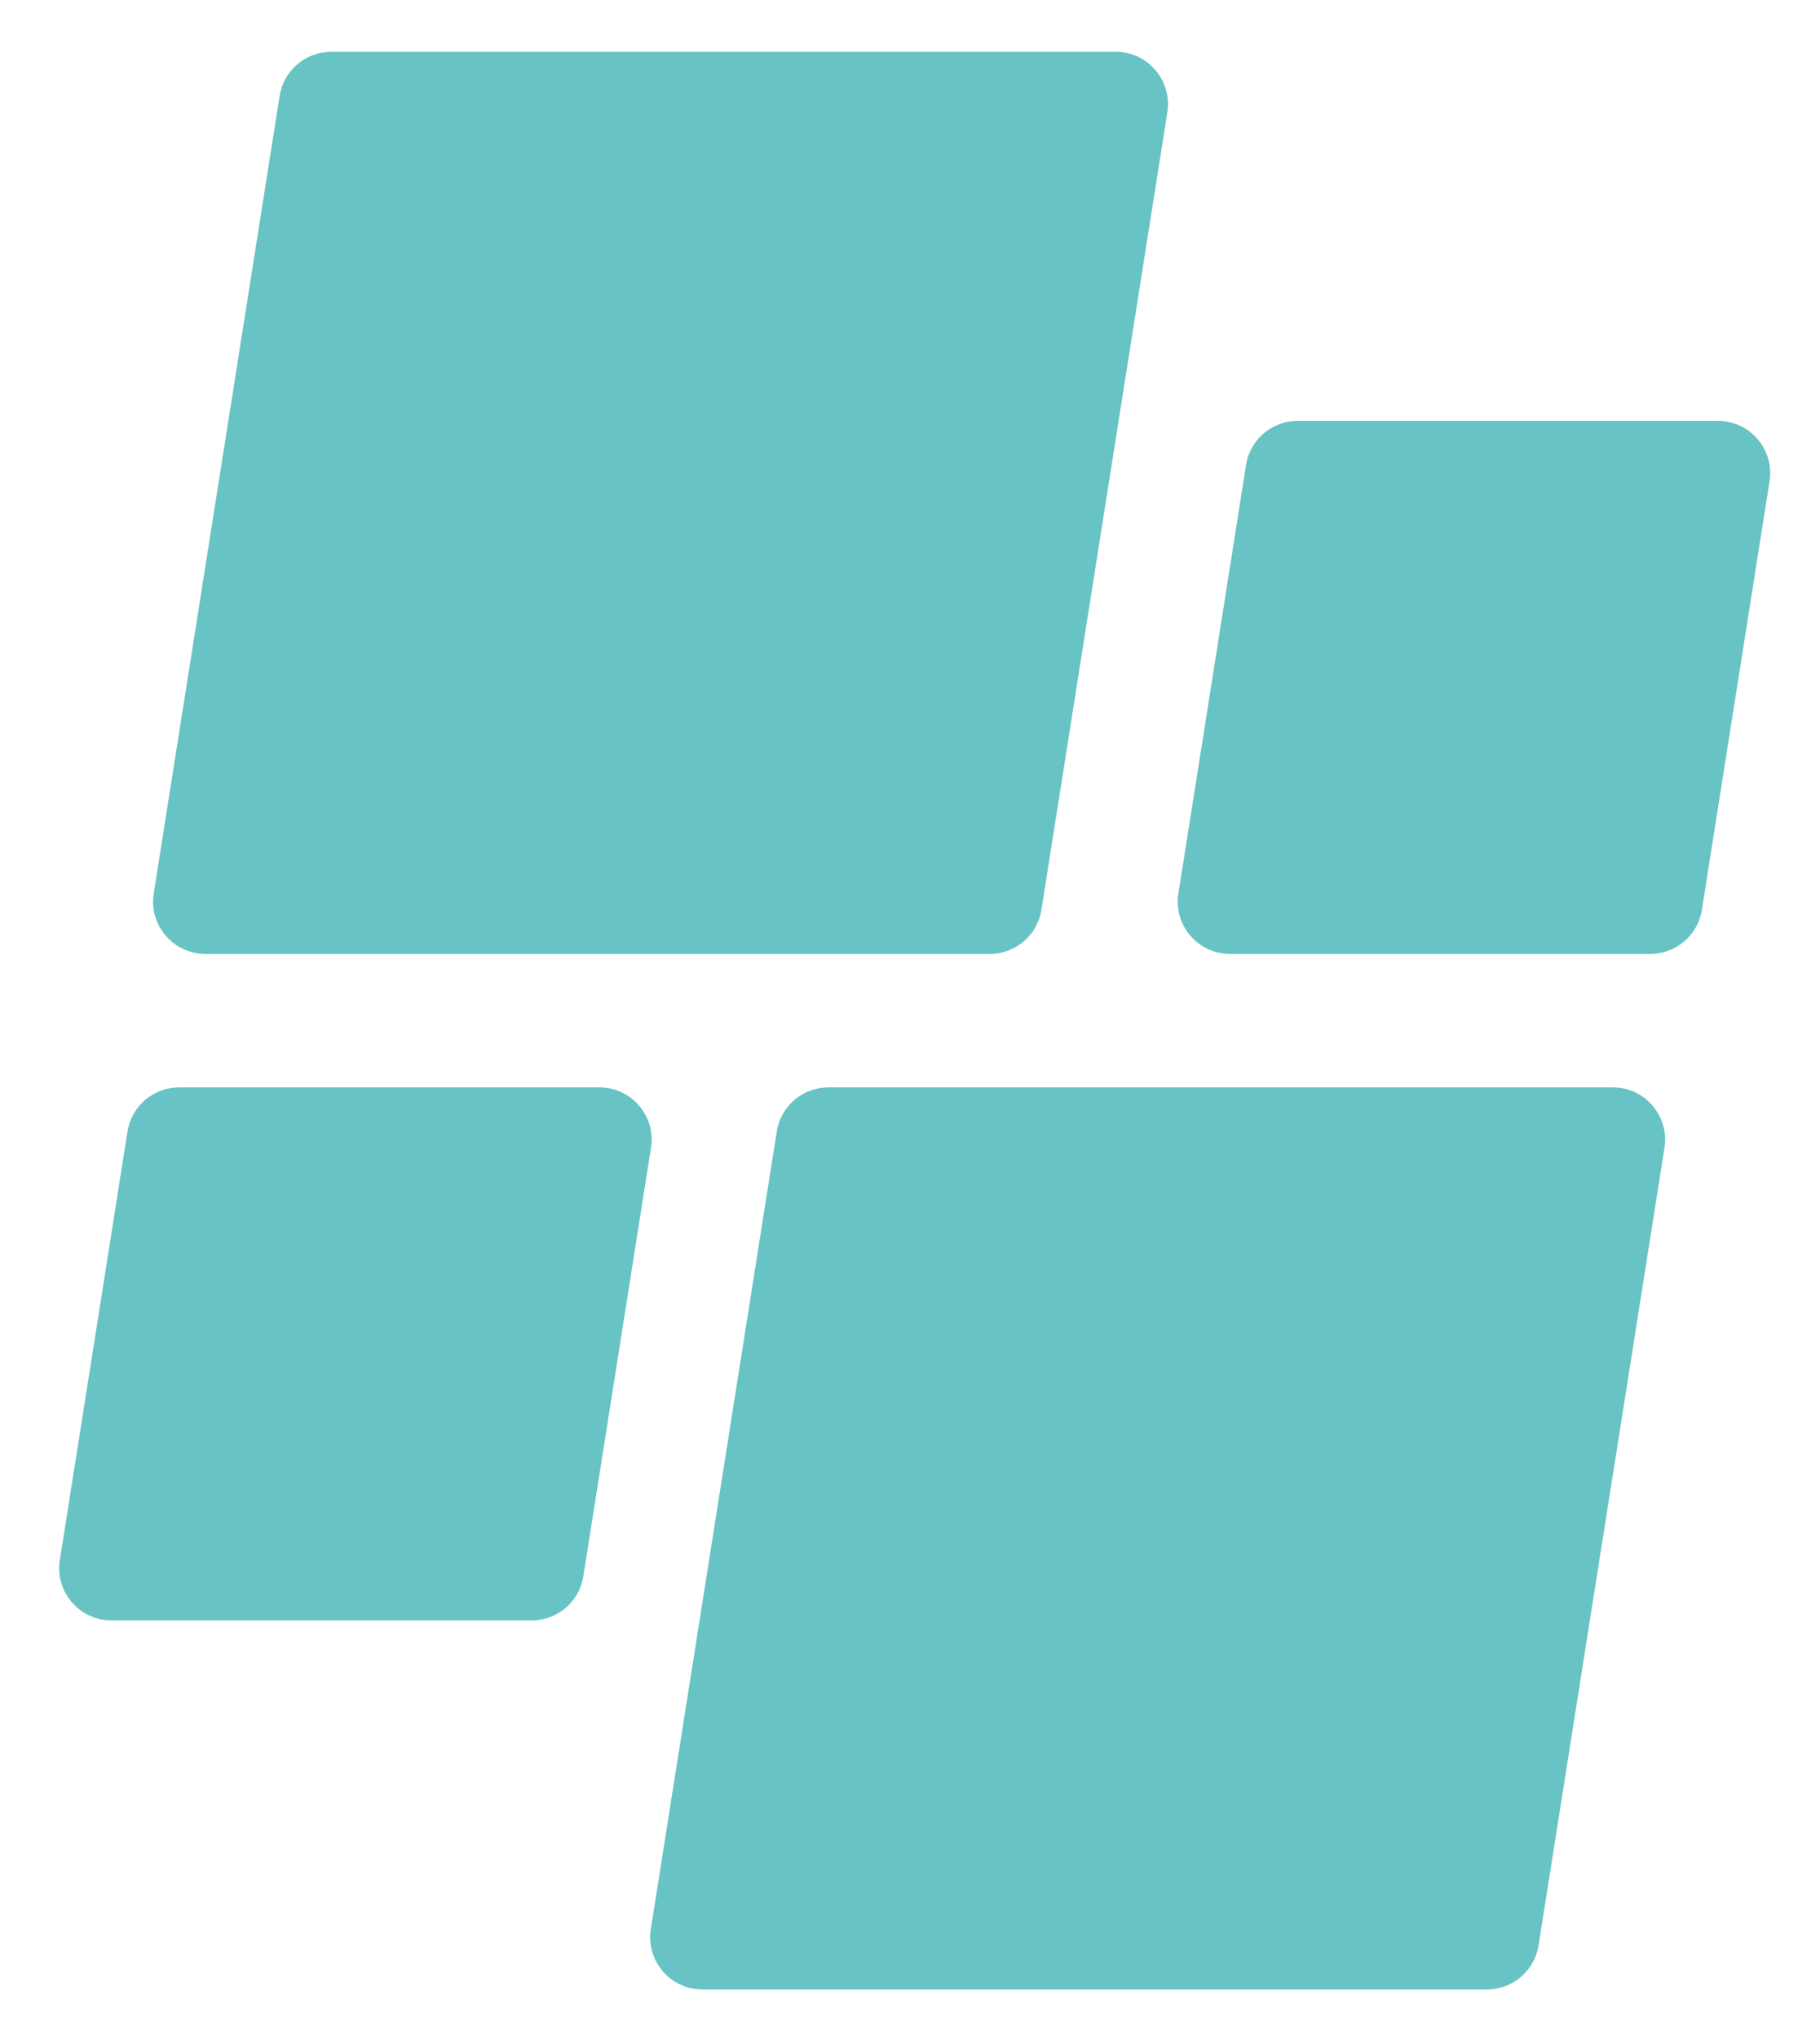<?xml version="1.0" encoding="UTF-8"?>
<svg id="Layer_1" data-name="Layer 1" xmlns="http://www.w3.org/2000/svg" viewBox="0 0 416.95 466.95">
  <defs>
    <style>
      .cls-1 {
        fill: #68c3c4;
      }
    </style>
  </defs>
  <path class="cls-1" d="M340.65,455.64h-179.73c-7.36,0-12.97-6.57-11.82-13.83l28.85-182.67c.92-5.82,5.93-10.1,11.82-10.1h179.73c7.35,0,12.97,6.57,11.82,13.84l-28.85,182.66c-.92,5.82-5.93,10.1-11.82,10.1"/>
  <path class="cls-1" d="M226.77,218.47H47.04c-7.35,0-12.97-6.57-11.82-13.83L64.06,21.97c.92-5.82,5.93-10.1,11.82-10.1h179.73c7.35,0,12.97,6.57,11.82,13.84l-28.85,182.66c-.92,5.82-5.93,10.1-11.82,10.1"/>
  <path class="cls-1" d="M378.07,218.47h-96.29c-7.36,0-12.97-6.57-11.82-13.83l15.5-98.15c.92-5.81,5.93-10.1,11.82-10.1h96.29c7.36,0,12.97,6.57,11.82,13.84l-15.5,98.14c-.92,5.82-5.93,10.1-11.82,10.1"/>
  <path class="cls-1" d="M121.82,371.12H25.53c-7.36,0-12.97-6.57-11.82-13.83l15.5-98.15c.92-5.82,5.93-10.1,11.82-10.1h96.29c7.36,0,12.97,6.57,11.82,13.84l-15.5,98.14c-.92,5.81-5.93,10.1-11.82,10.1"/>
</svg>